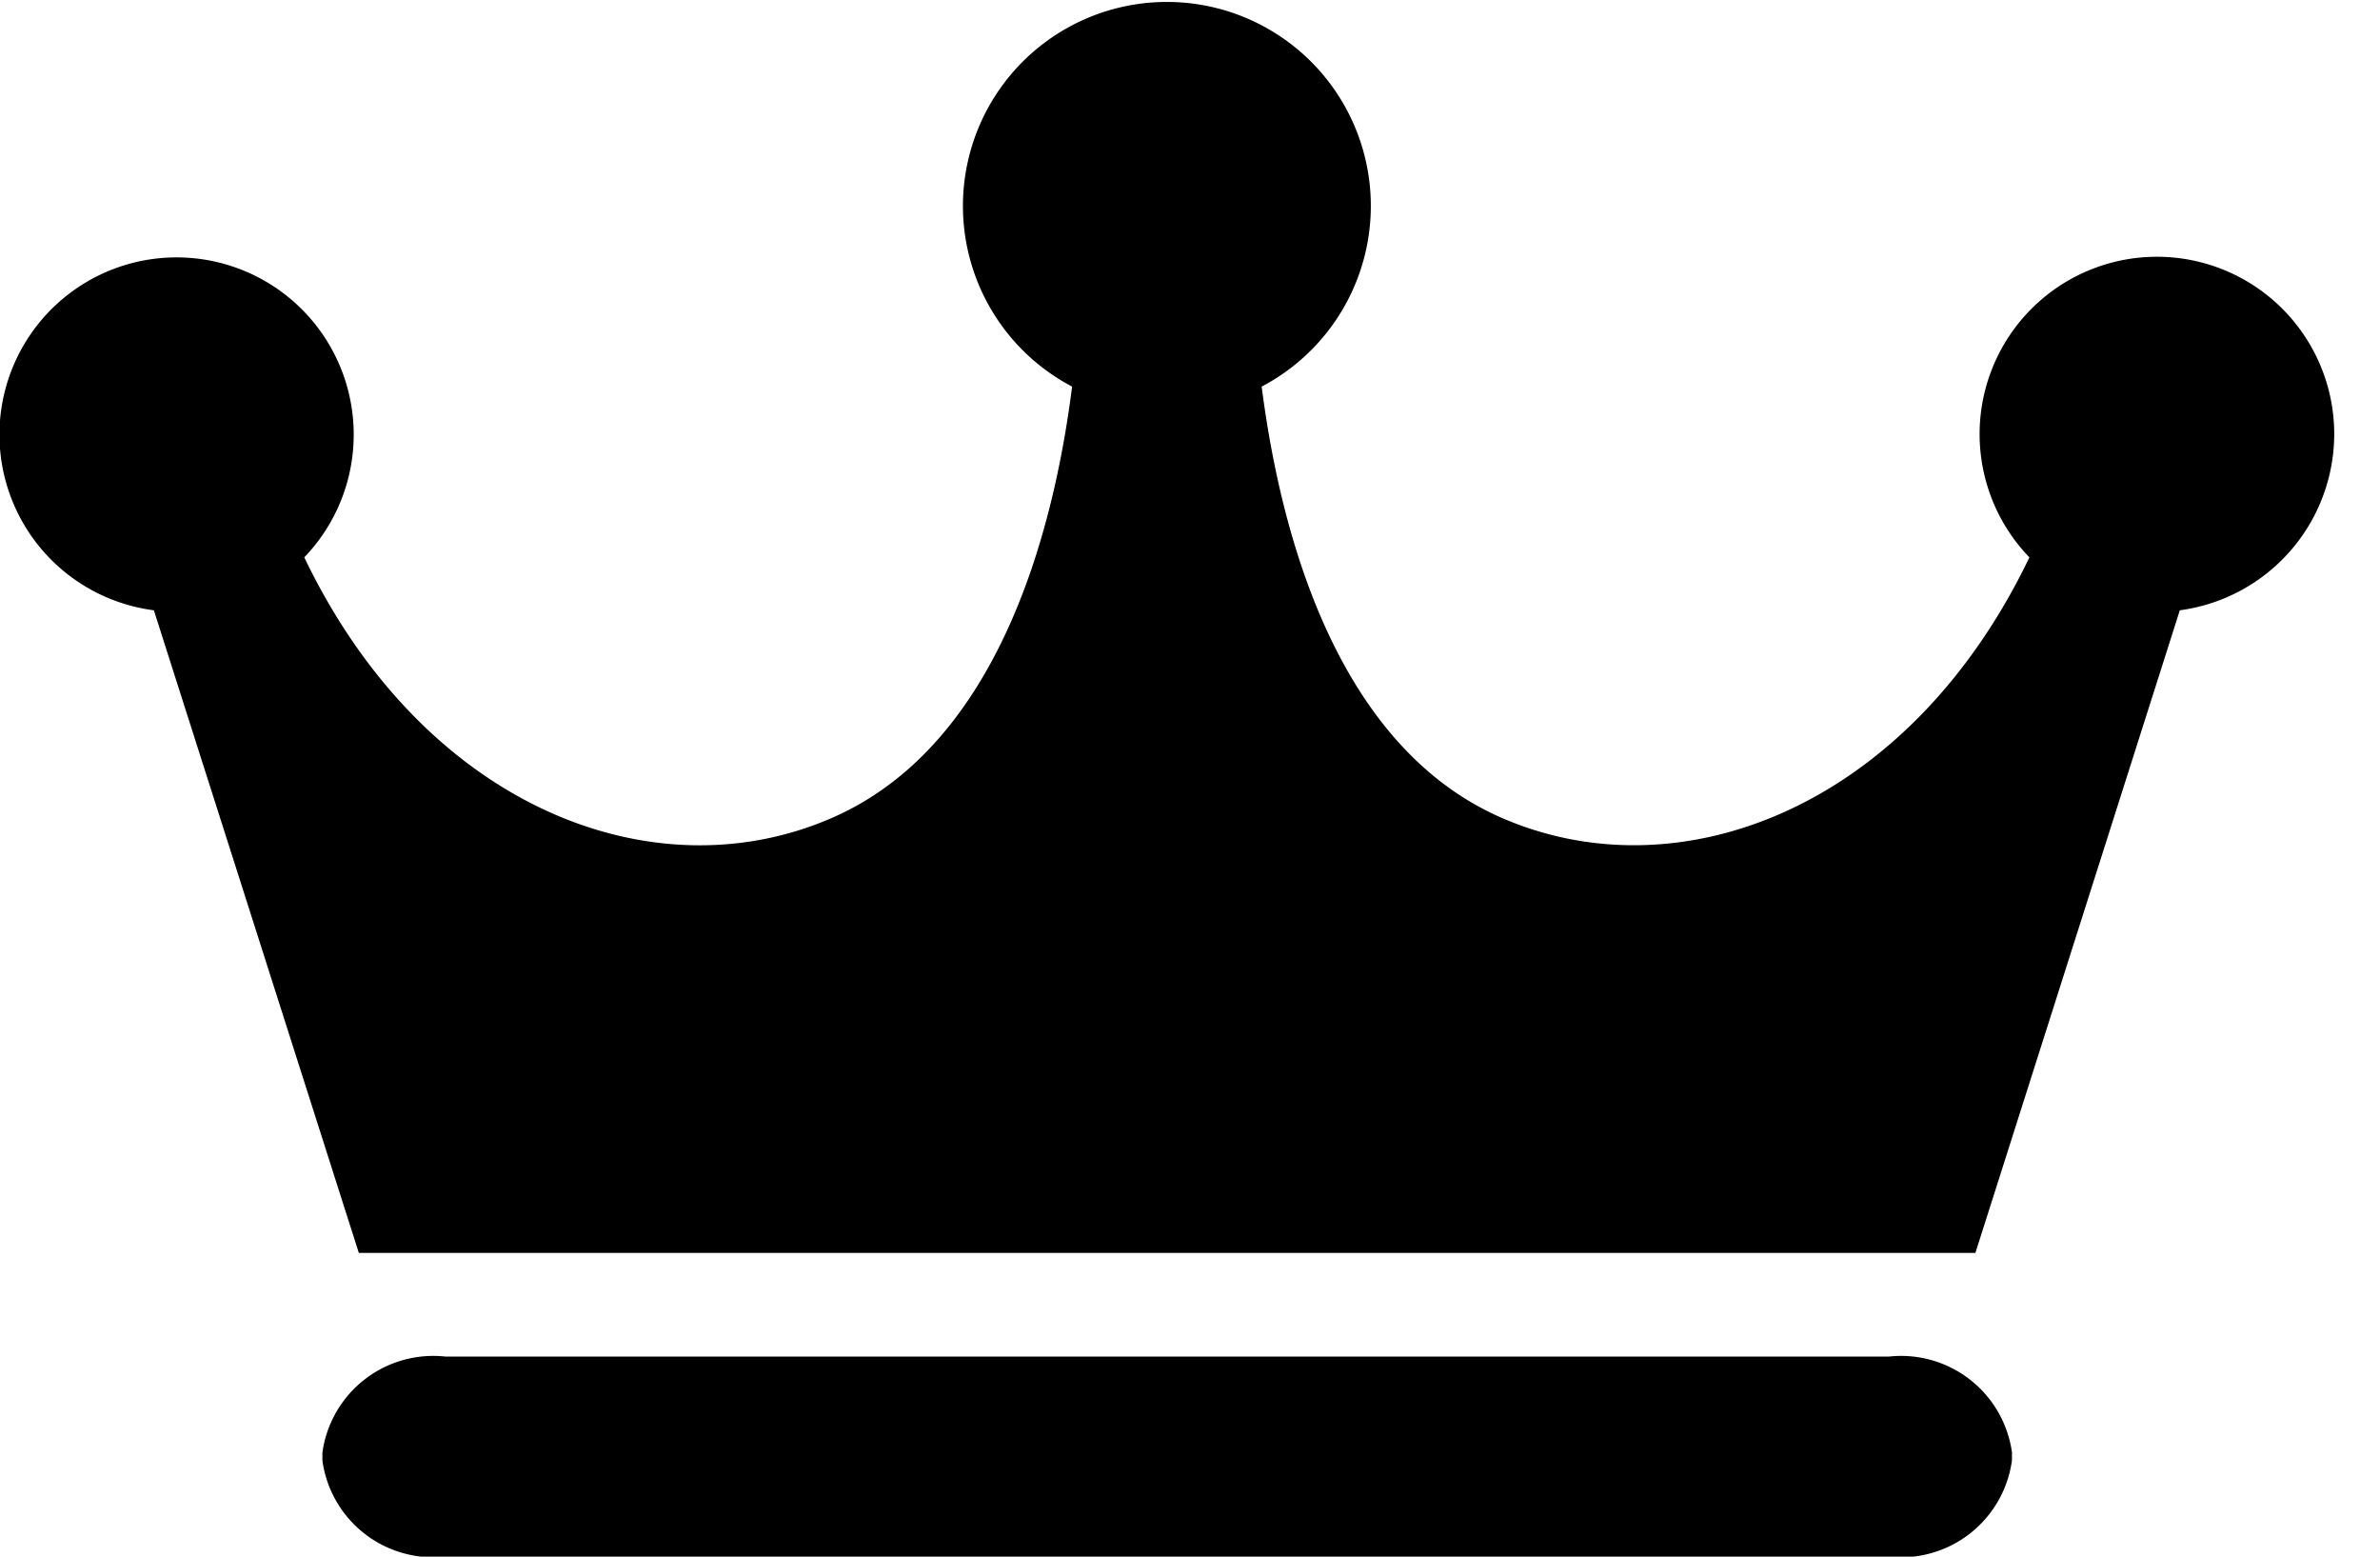 <svg xmlns="http://www.w3.org/2000/svg" width="26" height="17"><defs><clipPath id="a"><path data-name="長方形 4579" transform="translate(-21098 -146)" fill="none" stroke="#707070" d="M0 0h26v17H0z"/></clipPath></defs><g data-name="マスクグループ 2107" transform="translate(21098 146)" clip-path="url(#a)"><g data-name="グループ 5576"><path data-name="パス 5931" d="M-21072.5-141.266a1.937 1.937 0 1 0-3.33 1.353c-1.318 2.745-3.835 3.7-5.787 2.835-1.738-.773-2.38-2.983-2.6-4.7a2.228 2.228 0 1 0-2.071 0c-.217 1.713-.858 3.924-2.6 4.7-1.951.867-4.47-.09-5.788-2.835a1.935 1.935 0 1 0-1.643.578l2.239 7.018h17.66l2.233-7.018a1.944 1.944 0 0 0 1.687-1.931"/><path data-name="パス 5932" d="M-21076.021-130.049a1.223 1.223 0 0 1-1.343 1.049h-15.771a1.223 1.223 0 0 1-1.343-1.049v-.087a1.223 1.223 0 0 1 1.343-1.049h15.772a1.223 1.223 0 0 1 1.343 1.049Z"/></g></g></svg>